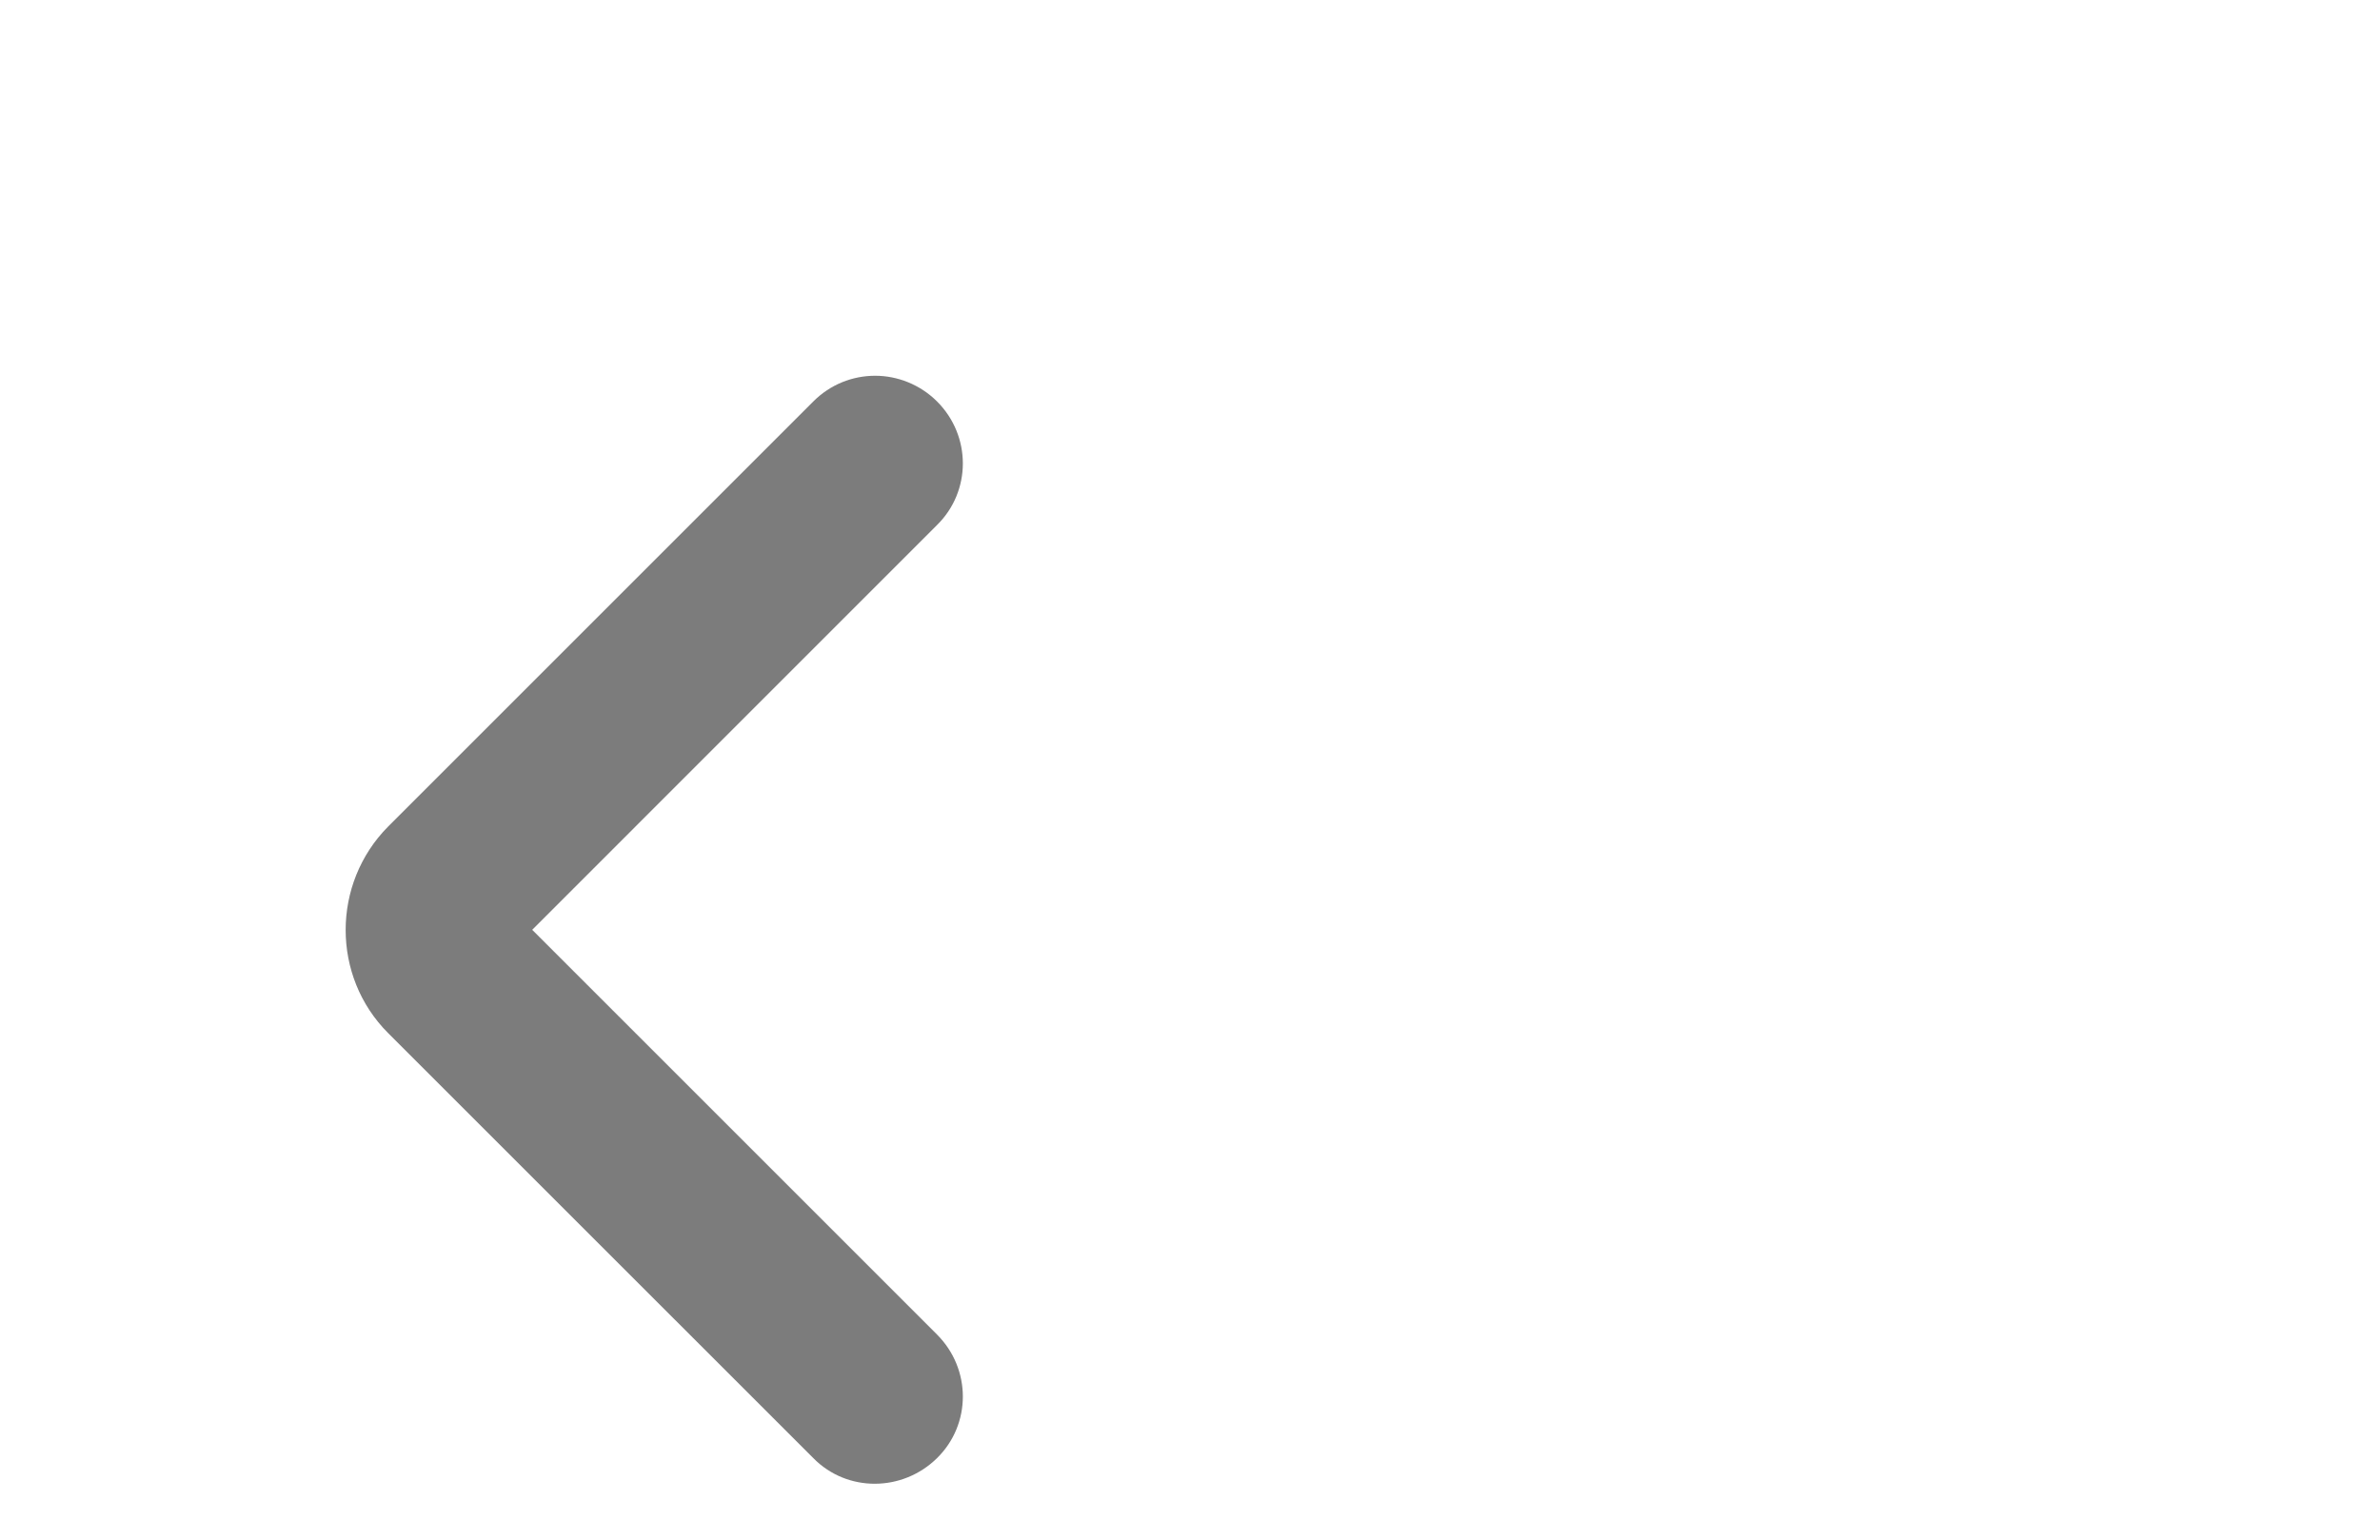 <svg width="34" height="22" viewBox="0 0 34 22" fill="none" xmlns="http://www.w3.org/2000/svg">
<g filter="url(#filter0_d_39003_5)">
<path d="M12.503 2.369C12.819 2.369 13.144 2.494 13.386 2.736C13.878 3.227 13.878 4.019 13.386 4.502L7.603 10.286L13.386 16.069C13.878 16.561 13.878 17.352 13.386 17.835C12.894 18.319 12.103 18.327 11.619 17.835L5.544 11.761C4.736 10.952 4.736 9.627 5.544 8.811L11.619 2.736C11.861 2.494 12.178 2.369 12.503 2.369Z" fill="#363636" fill-opacity="0.65"/>
</g>
<defs>
<filter id="filter0_d_39003_5" x="-19.656" y="-16.714" width="60" height="60" filterUnits="userSpaceOnUse" color-interpolation-filters="sRGB">
<feFlood flood-opacity="0" result="BackgroundImageFix"/>
<feColorMatrix in="SourceAlpha" type="matrix" values="0 0 0 0 0 0 0 0 0 0 0 0 0 0 0 0 0 0 127 0" result="hardAlpha"/>
<feOffset dy="3"/>
<feGaussianBlur stdDeviation="10"/>
<feColorMatrix type="matrix" values="0 0 0 0 0 0 0 0 0 0 0 0 0 0 0 0 0 0 0.16 0"/>
<feBlend mode="normal" in2="BackgroundImageFix" result="effect1_dropShadow_39003_5"/>
<feBlend mode="normal" in="SourceGraphic" in2="effect1_dropShadow_39003_5" result="shape"/>
</filter>
</defs>
</svg>
